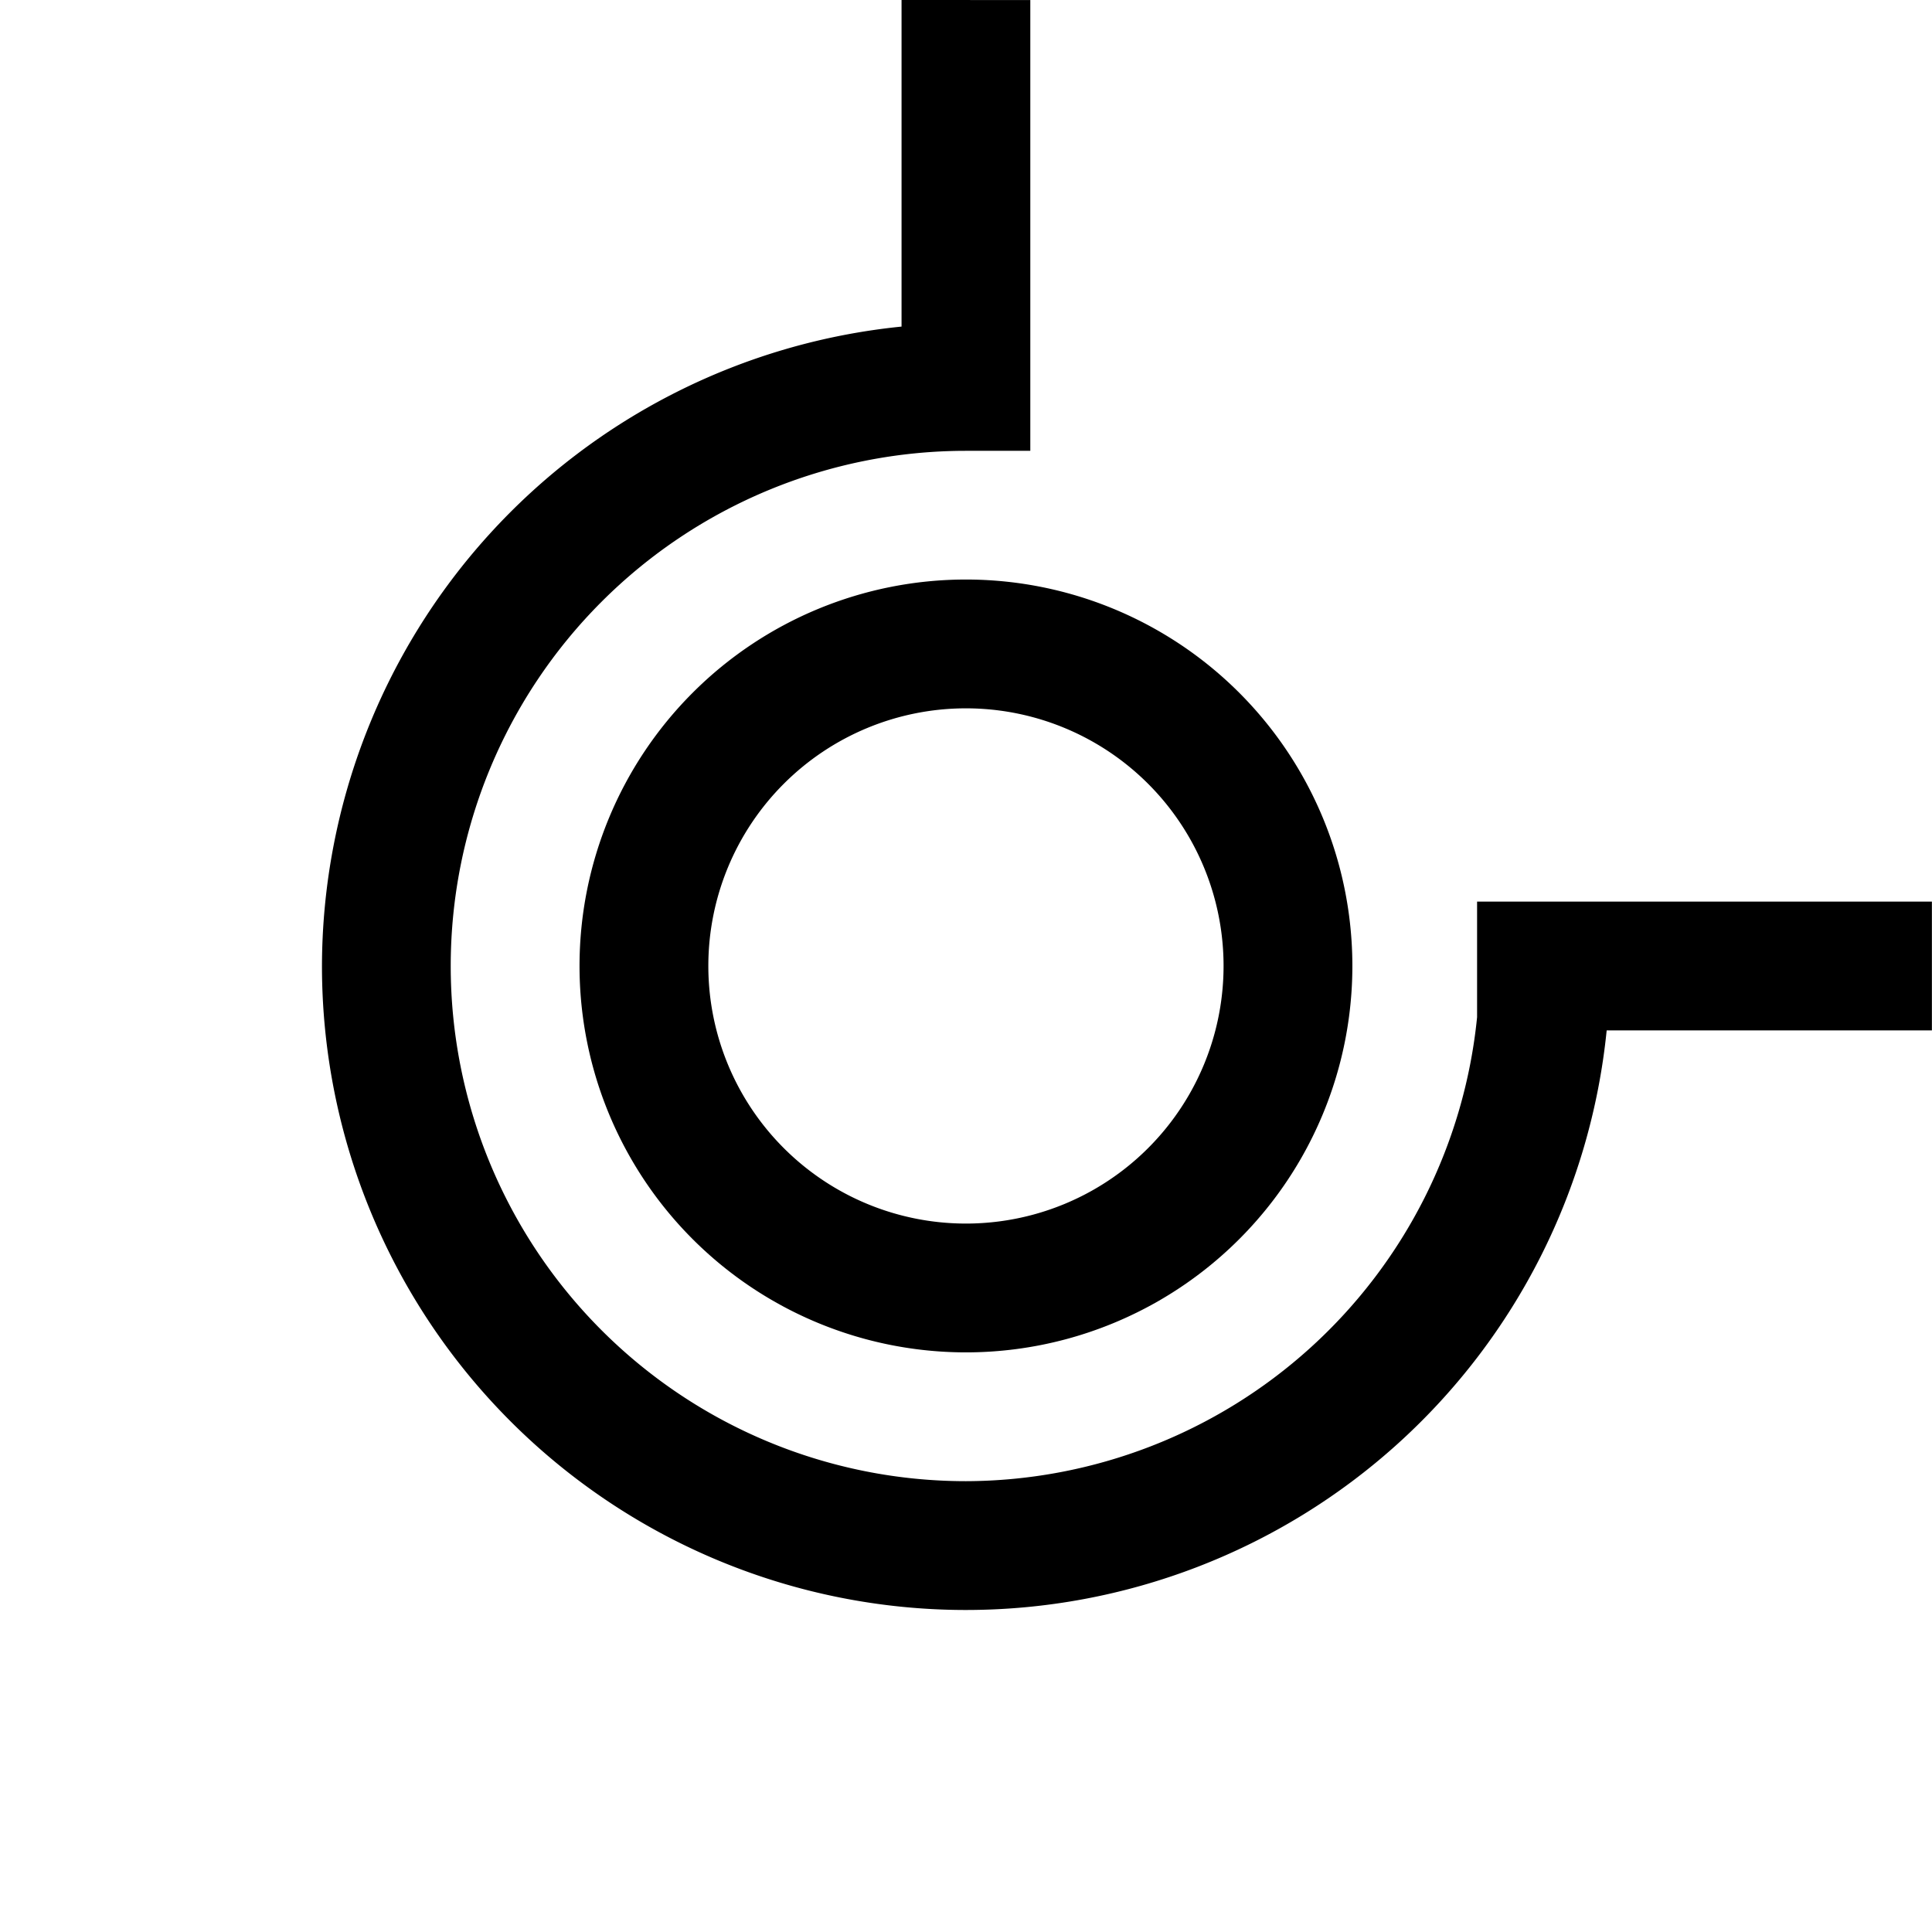 <?xml version="1.0" encoding="UTF-8" standalone="no"?>
<!-- Created with Inkscape (http://www.inkscape.org/) -->

<svg
   width="39.688mm"
   height="39.688mm"
   viewBox="0 0 39.688 39.688"
   version="1.1"
   id="svg1"
   xmlns="http://www.w3.org/2000/svg"
   xmlns:svg="http://www.w3.org/2000/svg">
  <defs
     id="defs1" />
  <g
     id="layer1"
     transform="translate(414.332,-227.276)">
    <rect
       style="fill:none;stroke-width:0.009;stroke-linejoin:round"
       id="rect75"
       width="39.688"
       height="39.688"
       x="374.645"
       y="-266.963"
       transform="scale(-1)" />
    <path
       id="path75"
       style="fill:#000000;stroke-width:0.015;stroke-linejoin:round"
       d="m -394.489,255.057 a 7.938,7.938 0 0 0 7.938,-7.938 7.938,7.938 0 0 0 -7.938,-7.938 7.938,7.938 0 0 0 -7.938,7.938 7.938,7.938 0 0 0 7.938,7.938 z m 0,-2.646 a 5.292,5.292 0 0 1 -5.292,-5.292 5.292,5.292 0 0 1 5.292,-5.292 5.292,5.292 0 0 1 5.292,5.292 5.292,5.292 0 0 1 -5.292,5.292 z" />
    <path
       id="path76"
       style="fill:#000000;stroke-width:0.009;stroke-linejoin:round"
       d="m -395.812,227.276 v 6.709 a 13.229,13.229 0 0 0 -11.906,13.135 13.229,13.229 0 0 0 13.229,13.229 13.229,13.229 0 0 0 13.162,-11.906 h 6.681 v -2.646 h -9.343 v 2.374 a 10.583,10.583 0 0 1 -10.501,9.532 10.583,10.583 0 0 1 -10.583,-10.583 10.583,10.583 0 0 1 10.583,-10.583 h 1.323 v -9.26 z" />
  </g>
</svg>
